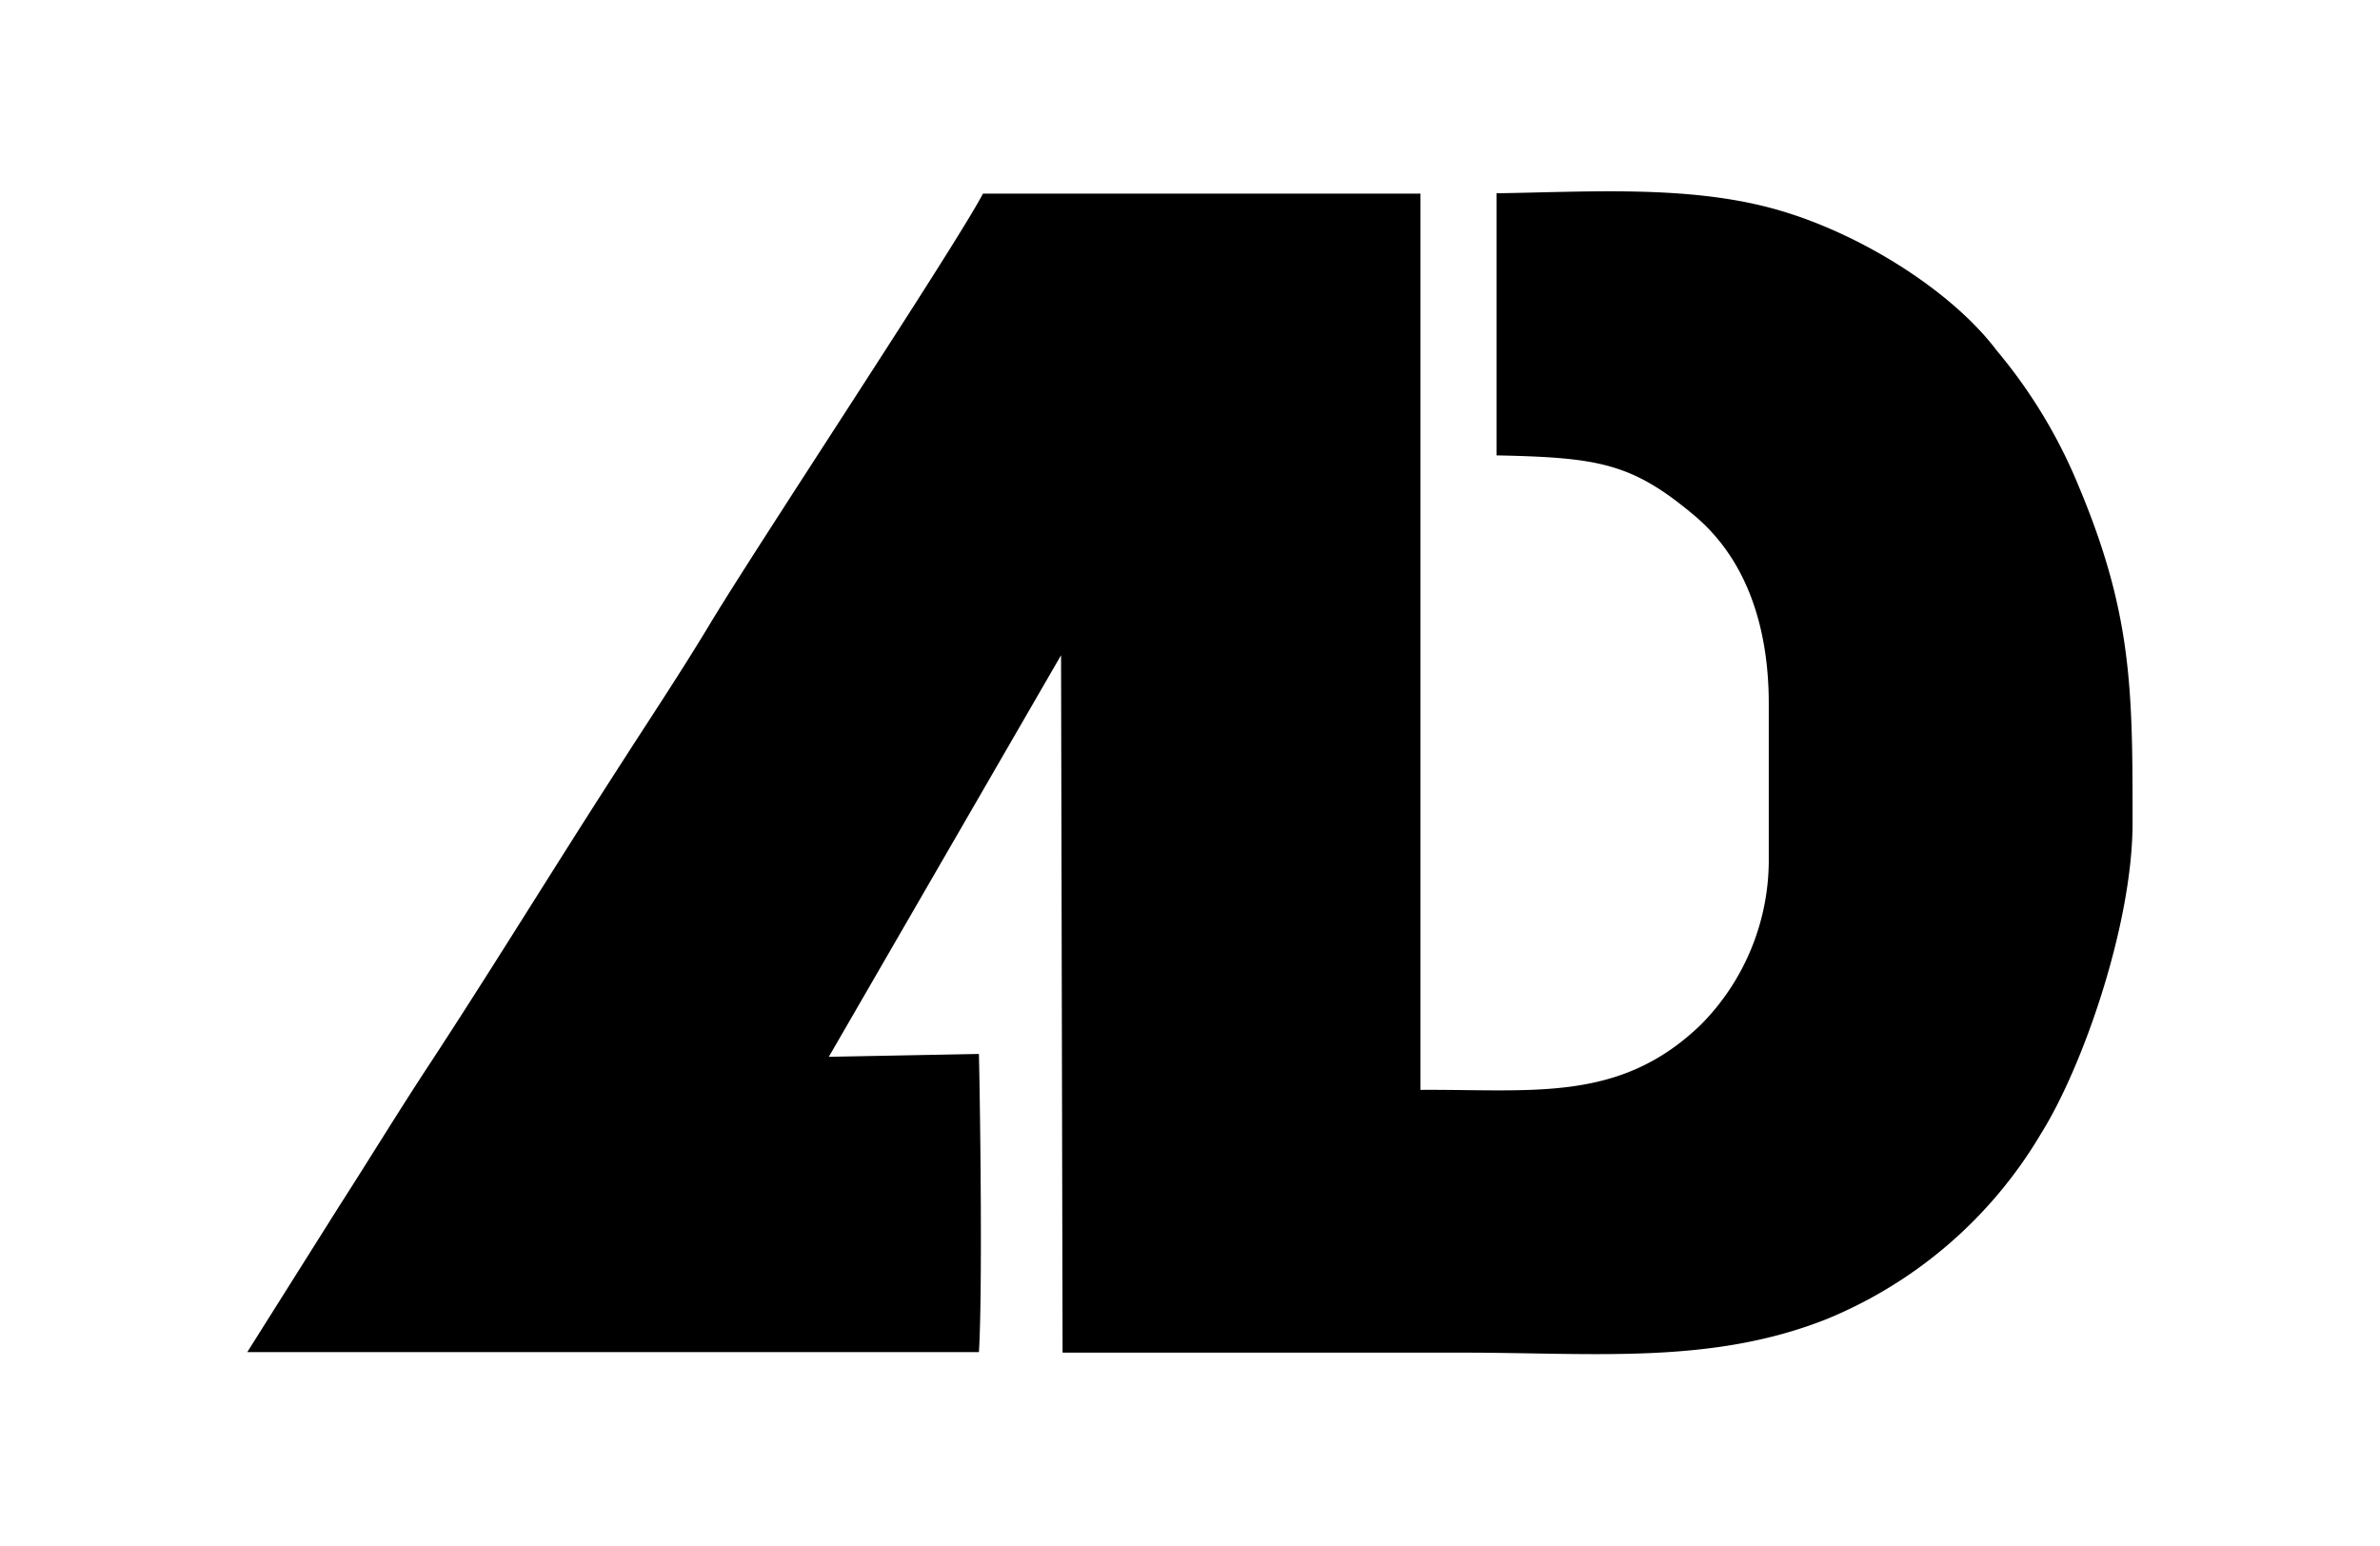 <?xml version="1.0" encoding="UTF-8"?>
<svg xmlns="http://www.w3.org/2000/svg" id="Capa_1" data-name="Capa 1" viewBox="0 0 141.11 91.64">
  <defs>
    <style>.cls-1{fill-rule:evenodd;}</style>
  </defs>
  <path class="cls-1" d="M14.66,80.17l43.38,0c.21-3.39.09-13.71,0-17.68l-8.9.17L62.91,38.85,63,80.2H86.69c7.87,0,14.78.73,21.64-2a26.41,26.41,0,0,0,12.69-11c2.5-4,5.42-12.44,5.42-18.41,0-7.82,0-12.37-3.21-20a30.47,30.47,0,0,0-4.84-8c-2.63-3.5-8.1-7-13.22-8.41s-11-1-16.44-.92V27c6,.13,8,.43,11.71,3.55,3.23,2.7,4.42,6.83,4.43,11.11v9.19a13.87,13.87,0,0,1-4,9.88c-4.8,4.66-9.92,3.85-16.65,3.89V11.48l-25.94,0C56.64,14.62,44.65,32.7,42,37.15c-1.77,2.93-3.6,5.66-5.48,8.6C32.79,51.53,29.27,57.29,25.53,63c-1.89,2.87-3.61,5.7-5.48,8.61Z"></path>
</svg>
